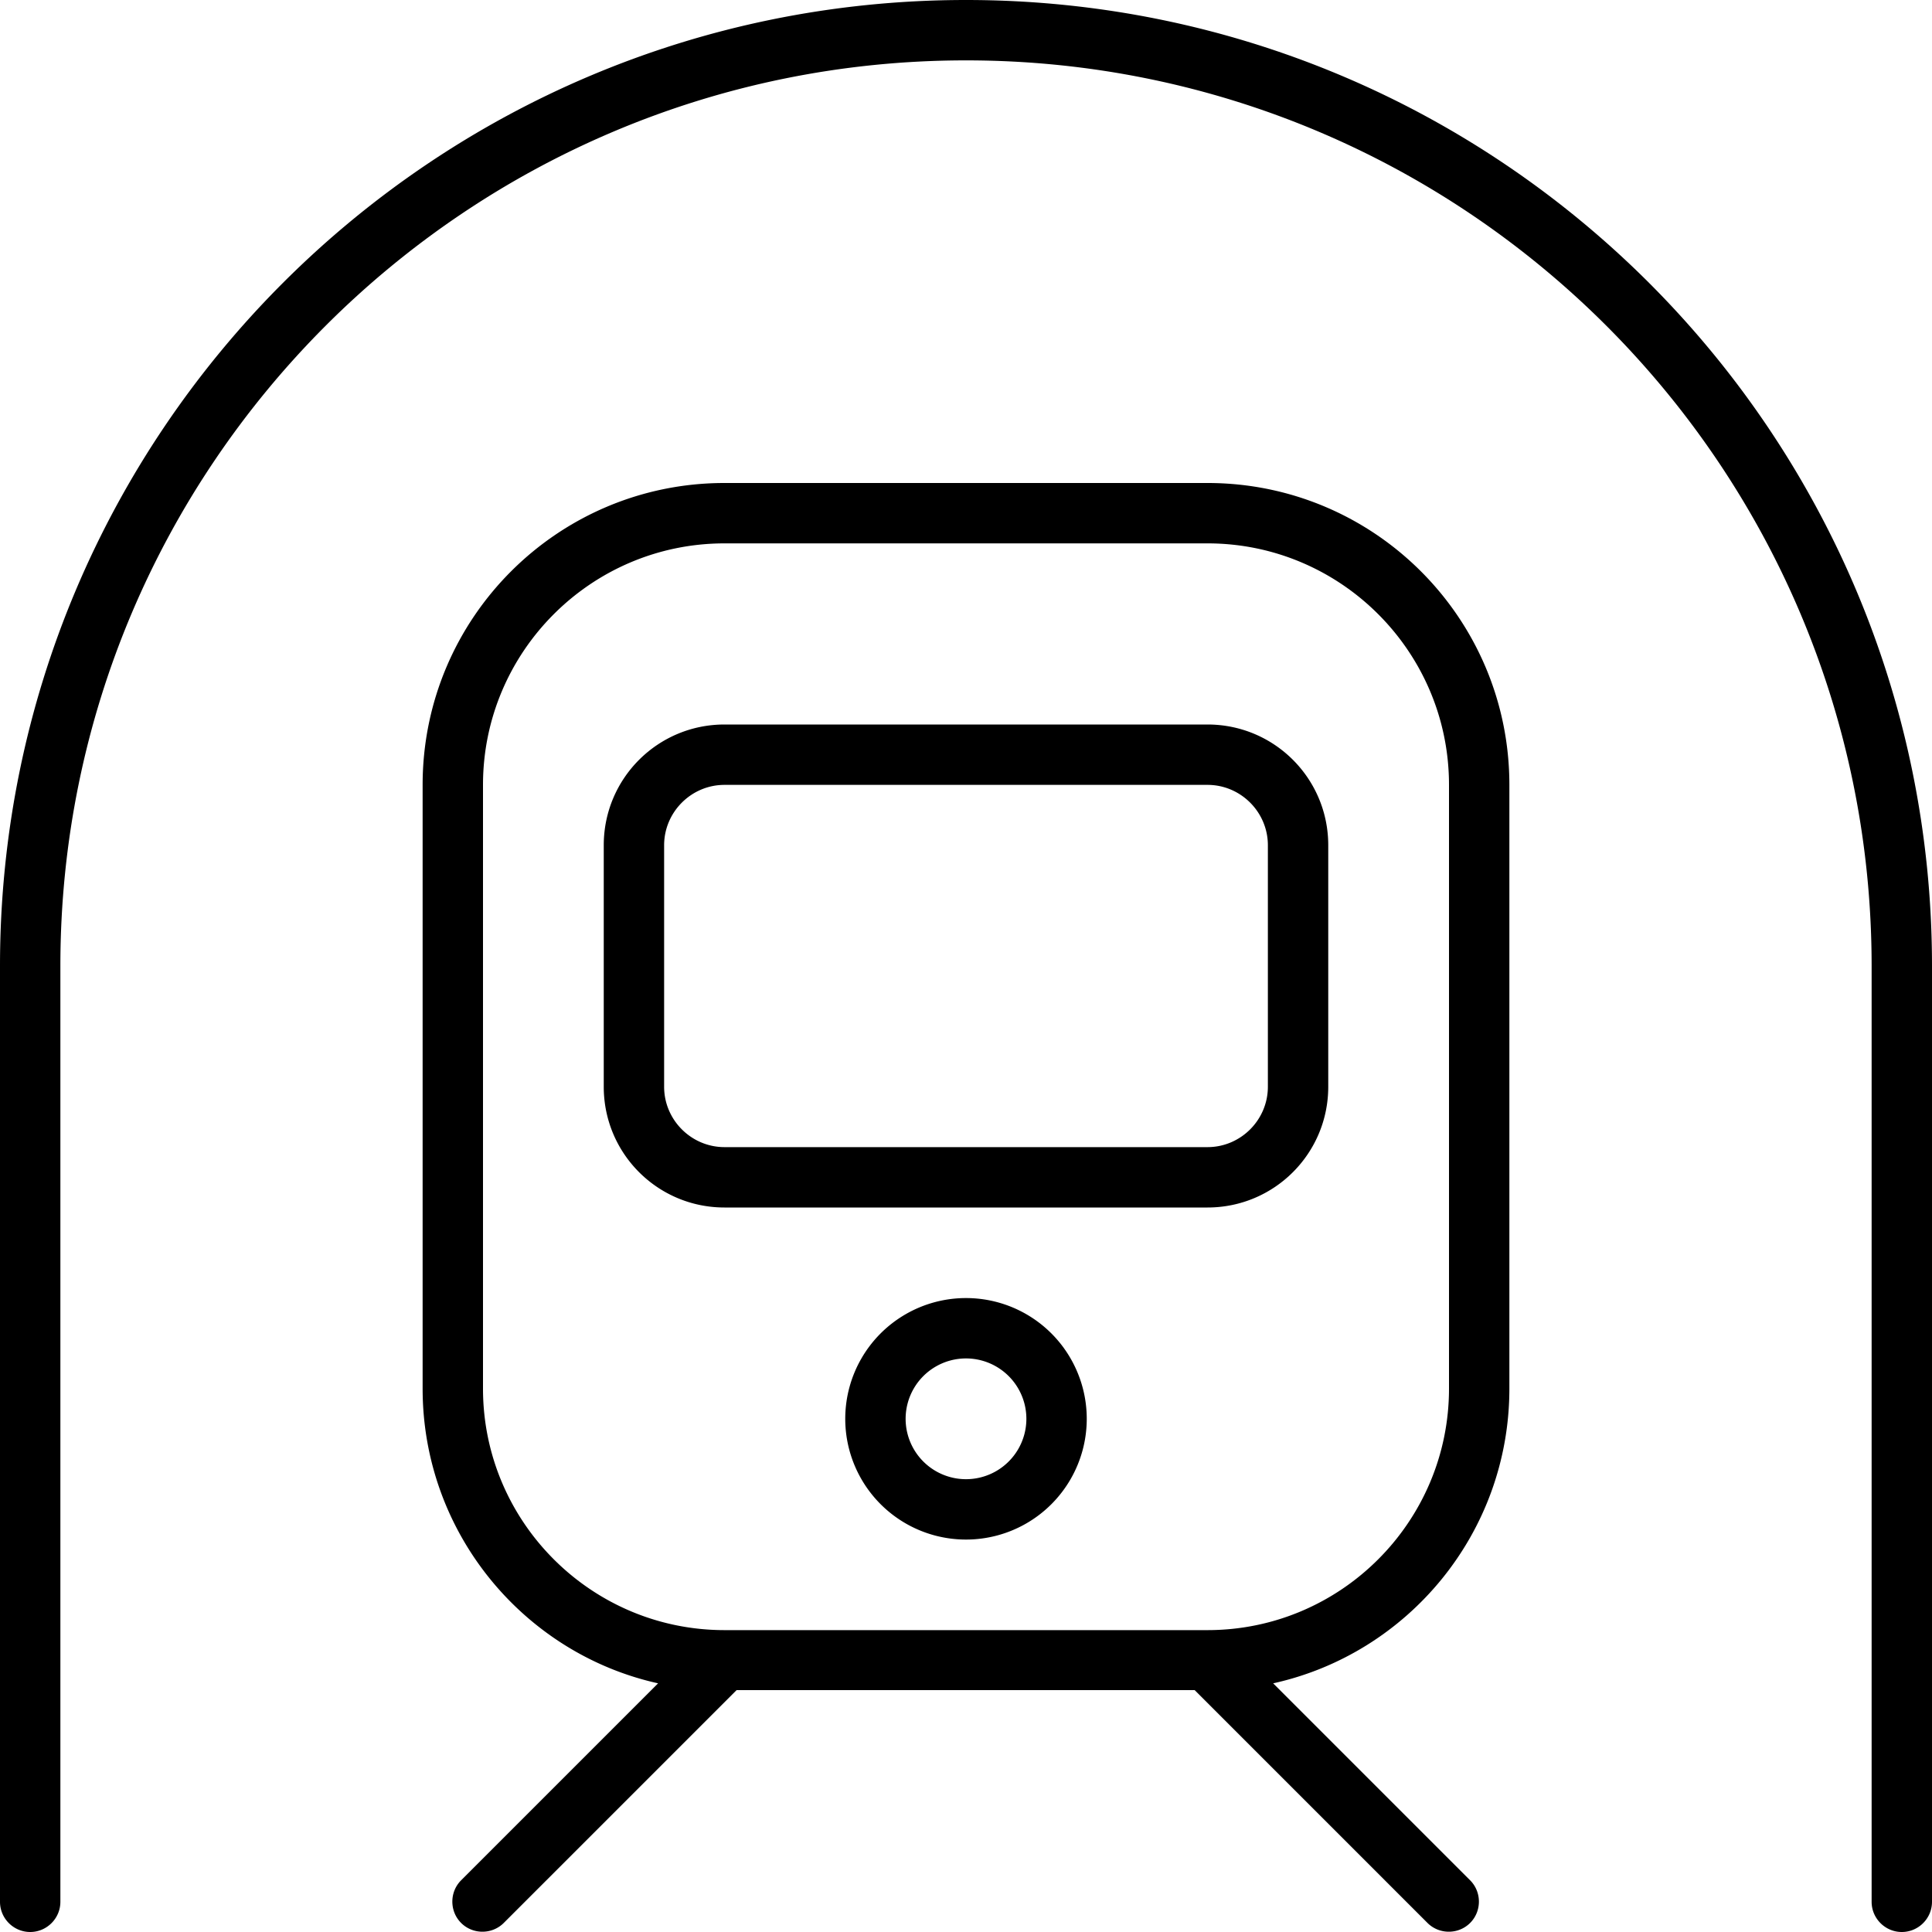 <svg xmlns="http://www.w3.org/2000/svg" viewBox="0 0 512 512"><!--! Font Awesome Pro 7.0.0 by @fontawesome - https://fontawesome.com License - https://fontawesome.com/license (Commercial License) Copyright 2025 Fonticons, Inc. --><path fill="currentColor" d="M256 16C123.5 16 16 123.5 16 256l0 248c0 4.4-3.6 8-8 8s-8-3.6-8-8L0 256C0 114.6 114.6 0 256 0S512 114.6 512 256l0 248c0 4.4-3.6 8-8 8s-8-3.6-8-8l0-248C496 123.5 388.5 16 256 16zM192 144c-35.3 0-64 28.7-64 64l0 160c0 35.3 28.7 64 64 64l128 0c35.3 0 64-28.7 64-64l0-160c0-35.3-28.7-64-64-64l-128 0zm0-16l128 0c44.2 0 80 35.8 80 80l0 160c0 38.2-26.8 70.2-62.6 78.1l52.2 52.2c3.1 3.1 3.1 8.2 0 11.3s-8.2 3.1-11.3 0l-61.7-61.7-121.4 0-61.7 61.7c-3.1 3.1-8.2 3.1-11.3 0s-3.1-8.2 0-11.3l52.2-52.2C138.8 438.2 112 406.2 112 368l0-160c0-44.2 35.8-80 80-80zm80 248a16 16 0 1 0 -32 0 16 16 0 1 0 32 0zm-48 0a32 32 0 1 1 64 0 32 32 0 1 1 -64 0zM192 208c-8.8 0-16 7.2-16 16l0 64c0 8.8 7.2 16 16 16l128 0c8.8 0 16-7.2 16-16l0-64c0-8.8-7.2-16-16-16l-128 0zm-32 16c0-17.7 14.3-32 32-32l128 0c17.7 0 32 14.3 32 32l0 64c0 17.7-14.3 32-32 32l-128 0c-17.7 0-32-14.3-32-32l0-64z"/></svg>